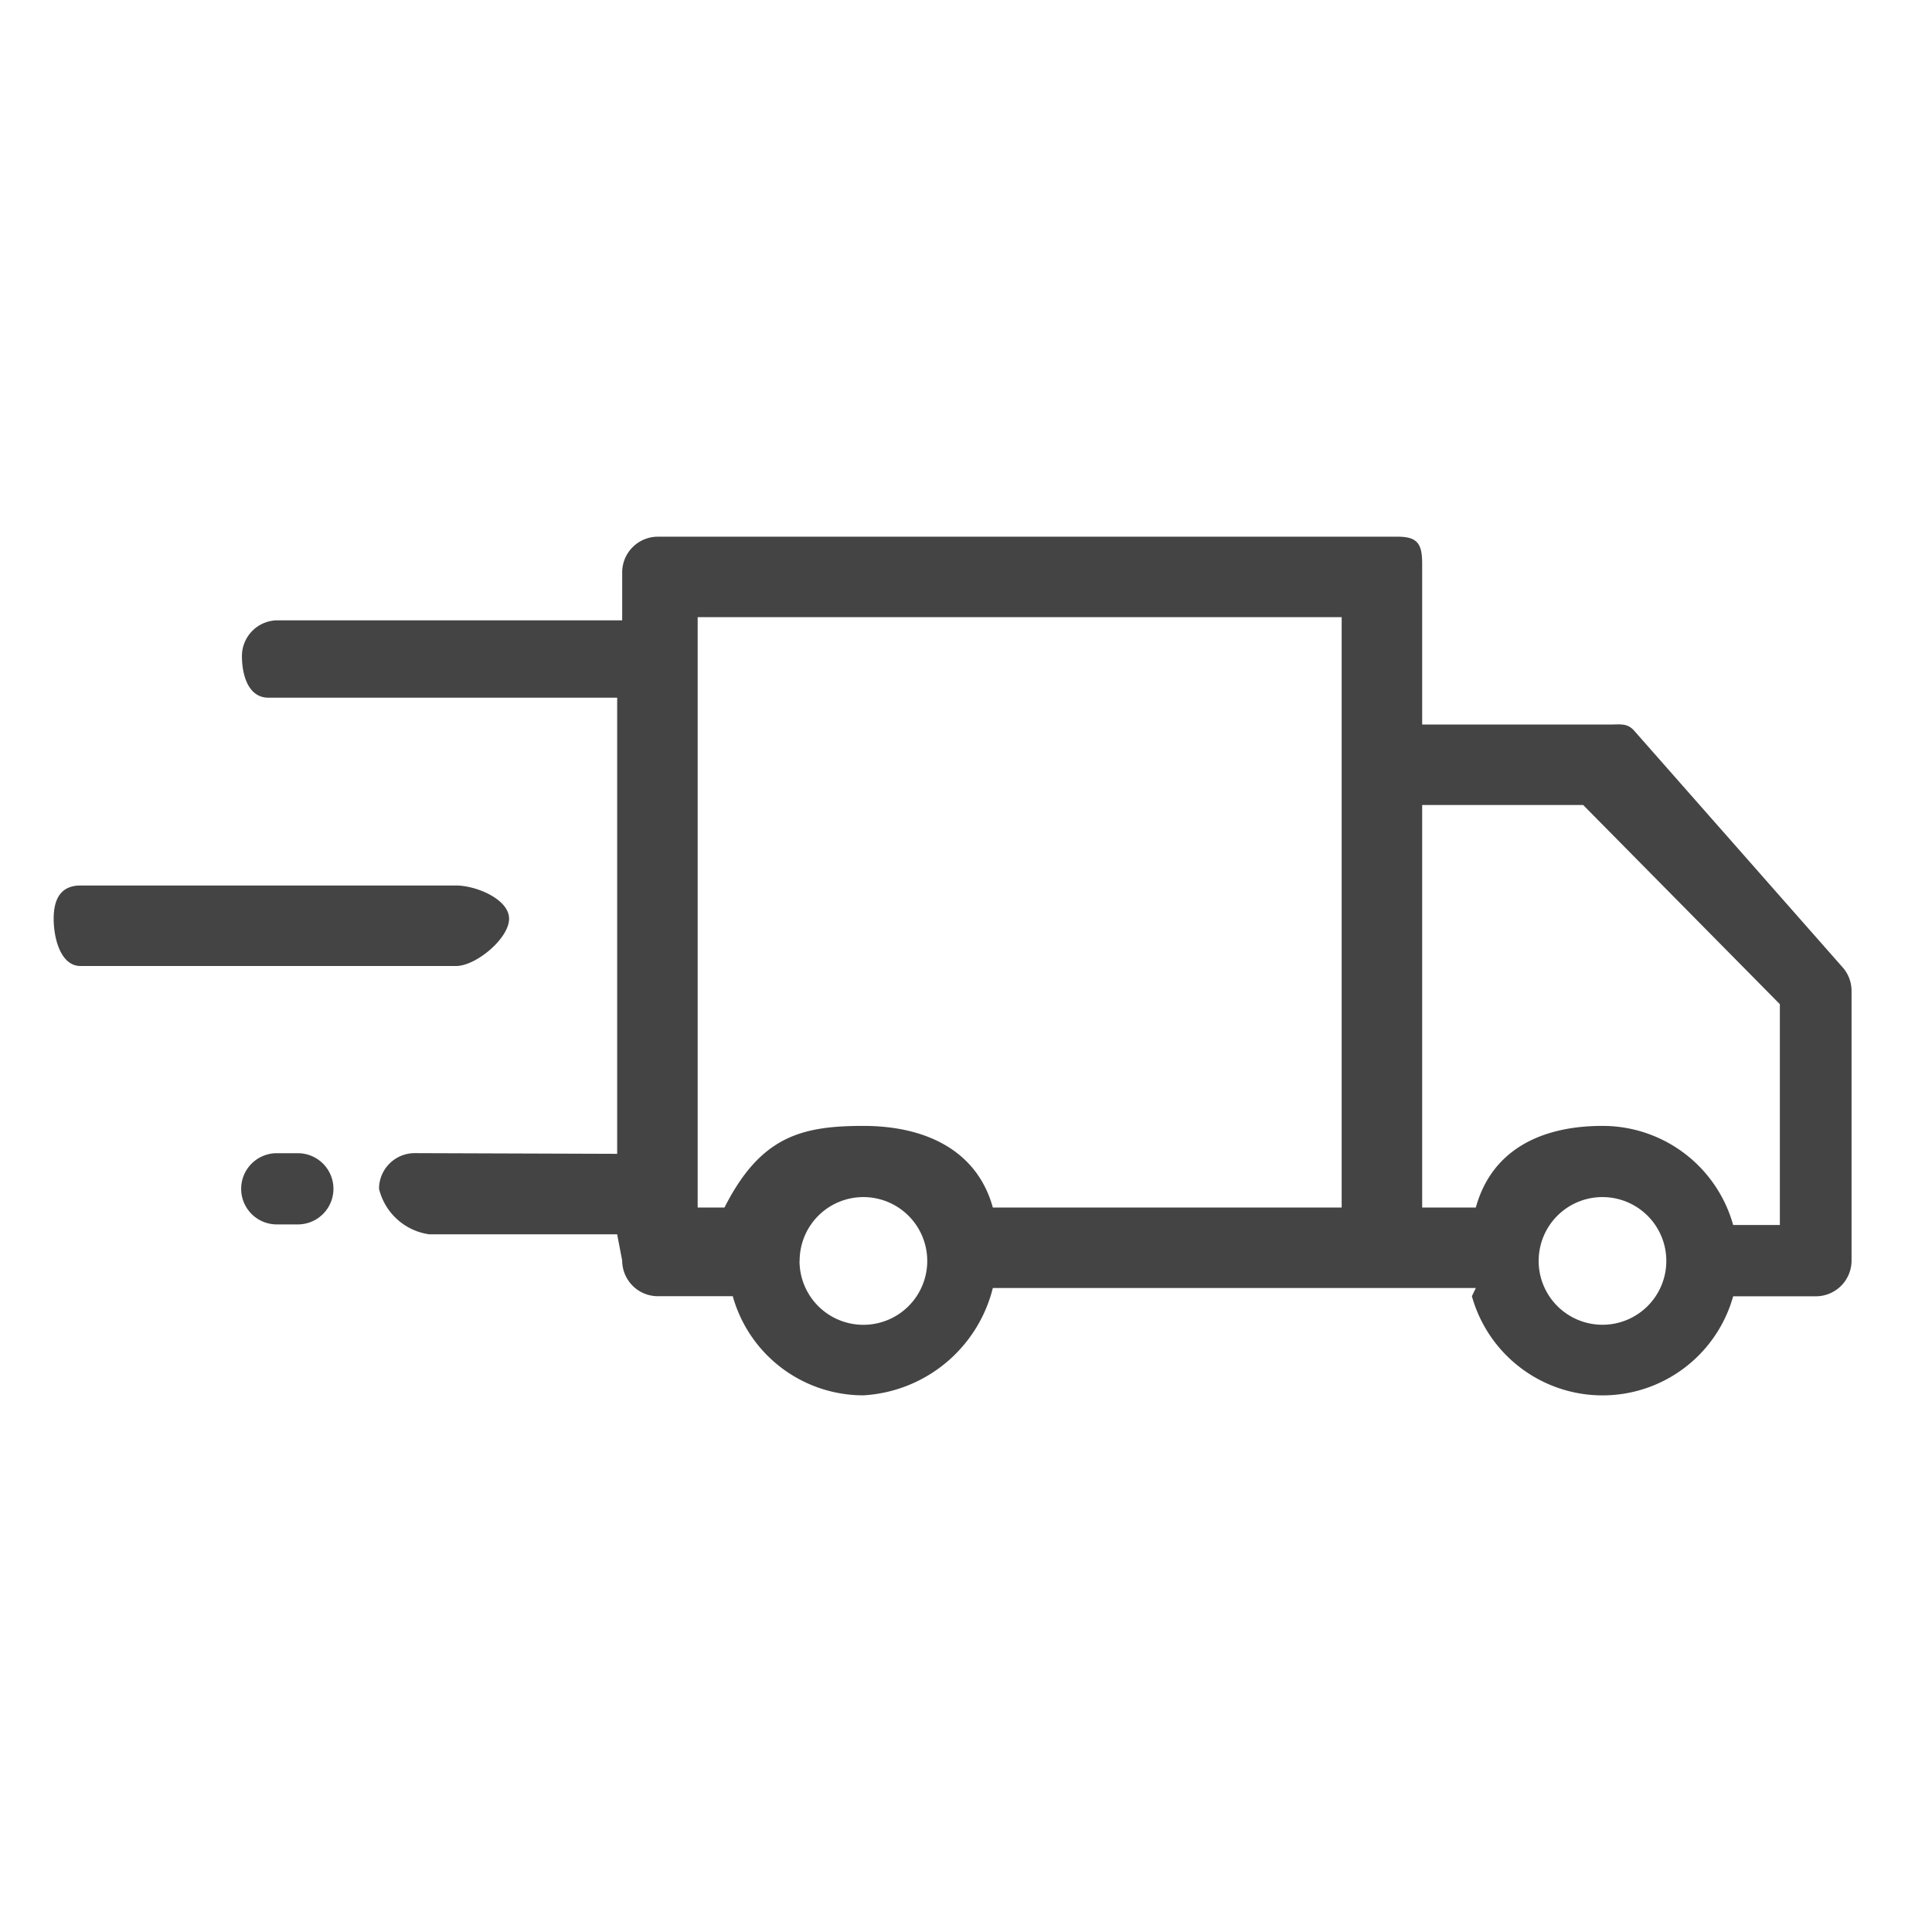 <svg xmlns="http://www.w3.org/2000/svg" width="72" height="72" viewBox="0 0 72 72">
  <g id="ico_shipping" transform="translate(-423 -6678)">
    <rect id="Rectangle_47" data-name="Rectangle 47" width="72" height="72" transform="translate(423 6678)" fill="none"/>
    <path id="Shape_1" data-name="Shape 1" d="M466.853,3463.306,467,3463H449a5.285,5.285,0,0,1-4.824,4,5.051,5.051,0,0,1-4.868-3.694h-2.786a1.331,1.331,0,0,1-1.335-1.327L435,3461h-7a2.246,2.246,0,0,1-1.875-1.7,1.331,1.331,0,0,1,1.335-1.326L435,3458v-17H422c-.737,0-.984-.822-.984-1.555a1.331,1.331,0,0,1,1.335-1.327h12.836v-1.791a1.331,1.331,0,0,1,1.335-1.326h27.565c.737,0,.913.266.913,1v6h7c.385,0,.644-.06.9.229l7.772,8.823a1.326,1.326,0,0,1,.33.875v10.054a1.331,1.331,0,0,1-1.335,1.327H476.59a5.055,5.055,0,0,1-9.736,0Zm2.488-1.327a2.379,2.379,0,1,0,2.38-2.367A2.375,2.375,0,0,0,469.342,3461.98Zm-27.545,0a2.38,2.38,0,1,0,2.38-2.367A2.375,2.375,0,0,0,441.8,3461.98Zm34.793-1.328h1.741v-8.228L471,3445h-6v15h2c.587-2.126,2.4-3.041,4.721-3.041A5.051,5.051,0,0,1,476.59,3460.652ZM449,3460h13v-22H438v22h1c1.339-2.641,2.854-3.041,5.176-3.041S448.413,3457.874,449,3460Zm-26.649.63a1.327,1.327,0,1,1,0-2.653h.712a1.327,1.327,0,1,1,0,2.653ZM415,3451c-.737,0-1-1.027-1-1.76s.263-1.24,1-1.24h14c.737,0,1.972.507,1.972,1.24S429.737,3451,429,3451Z" transform="translate(11 3263)" fill="#444"/>
  </g>
</svg>
